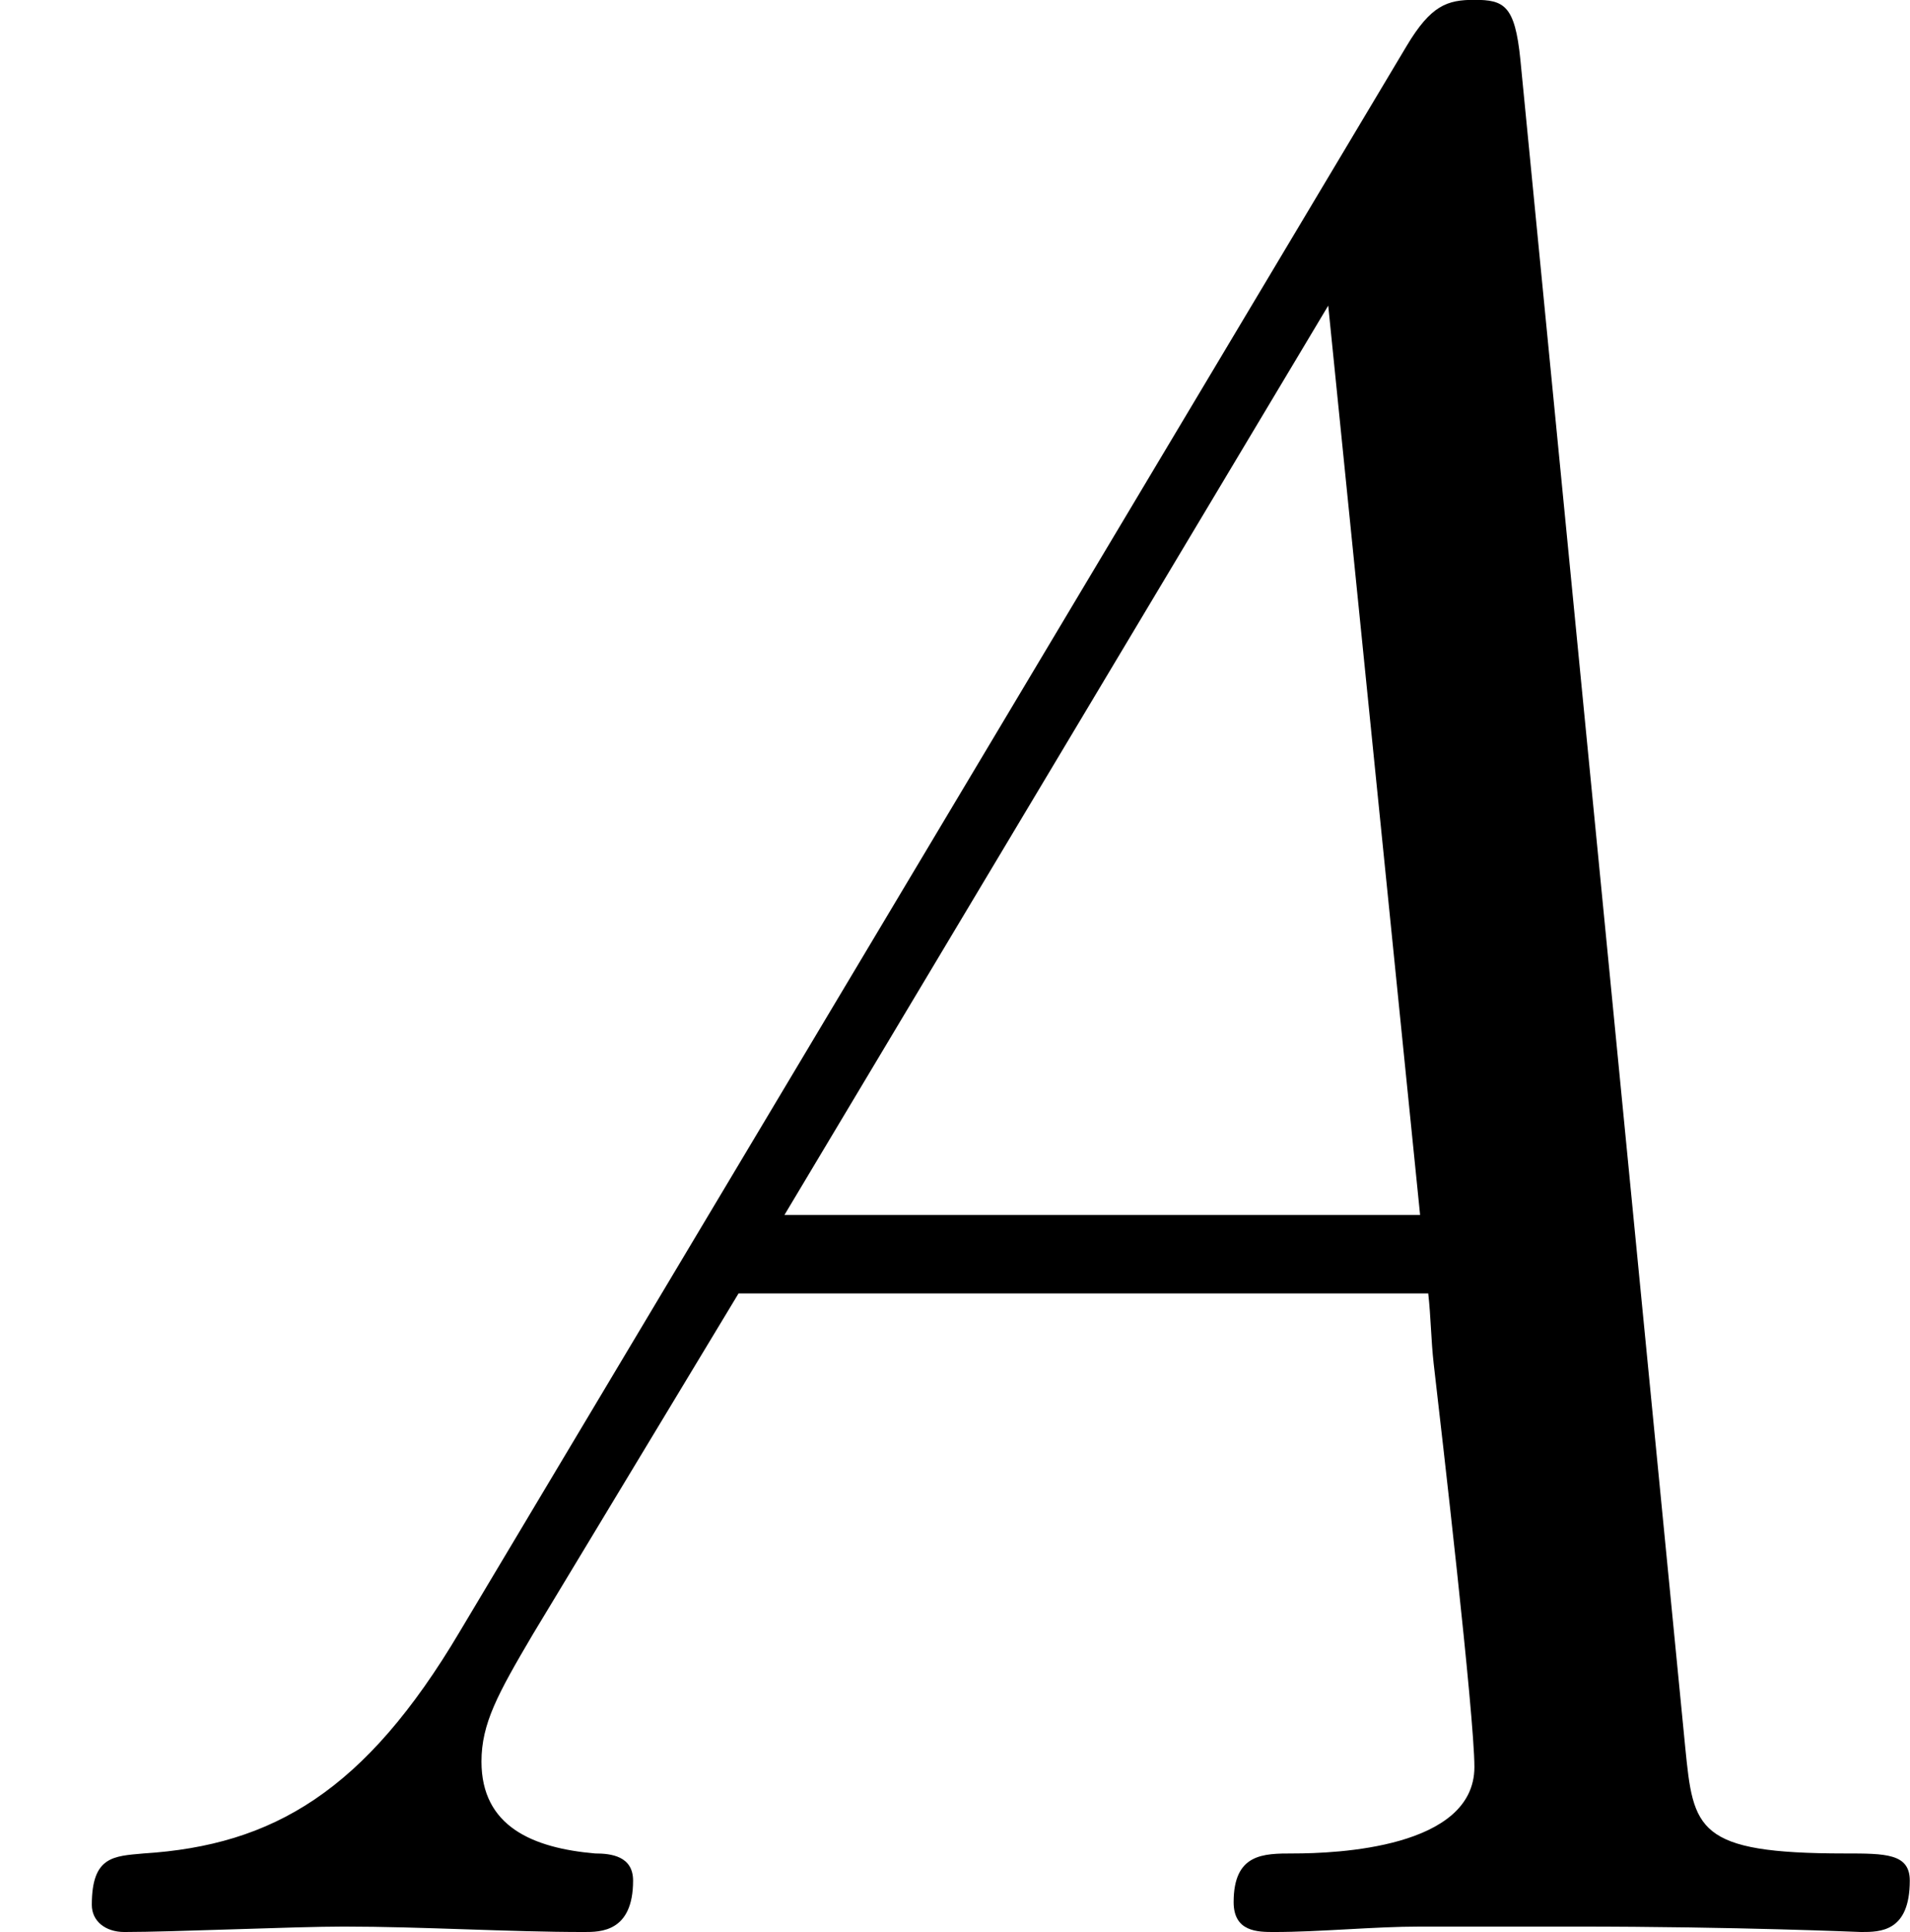 <?xml version="1.0" encoding="UTF-8"?>
<!-- Generated by CodeCogs with dvisvgm 2.11.1 -->
<svg xmlns="http://www.w3.org/2000/svg" xmlns:xlink="http://www.w3.org/1999/xlink" version="1.1" width="9.538pt" height="9.646pt" viewBox="-.239 -.242 9.538 9.646">
  <defs>
    <path id="g0-65" d="M2.032-1.327C1.614-.622 1.207-.383 .634-.347C.502-.335 .406-.335 .406-.12C.406-.048 .466 0 .55 0C.765 0 1.303-.024 1.518-.024C1.865-.024 2.248 0 2.582 0C2.654 0 2.798 0 2.798-.227C2.798-.335 2.702-.347 2.63-.347C2.355-.371 2.128-.466 2.128-.753C2.128-.921 2.2-1.052 2.355-1.315L3.264-2.821H6.312C6.324-2.714 6.324-2.618 6.336-2.511C6.372-2.2 6.516-.956 6.516-.729C6.516-.371 5.906-.347 5.715-.347C5.583-.347 5.452-.347 5.452-.132C5.452 0 5.559 0 5.631 0C5.834 0 6.073-.024 6.276-.024H6.958C7.687-.024 8.213 0 8.225 0C8.309 0 8.44 0 8.44-.227C8.44-.347 8.333-.347 8.153-.347C7.496-.347 7.484-.454 7.448-.813L6.719-8.273C6.695-8.512 6.647-8.536 6.516-8.536C6.396-8.536 6.324-8.512 6.217-8.333L2.032-1.327ZM3.467-3.168L5.87-7.185L6.276-3.168H3.467Z"></path>
  </defs>
  <g id="page1" transform="matrix(1.13 0 0 1.13 -63.986 -64.898)">
    <use x="56.413" y="65.753" xlink:href="#g0-65"></use>
  </g>
</svg>

